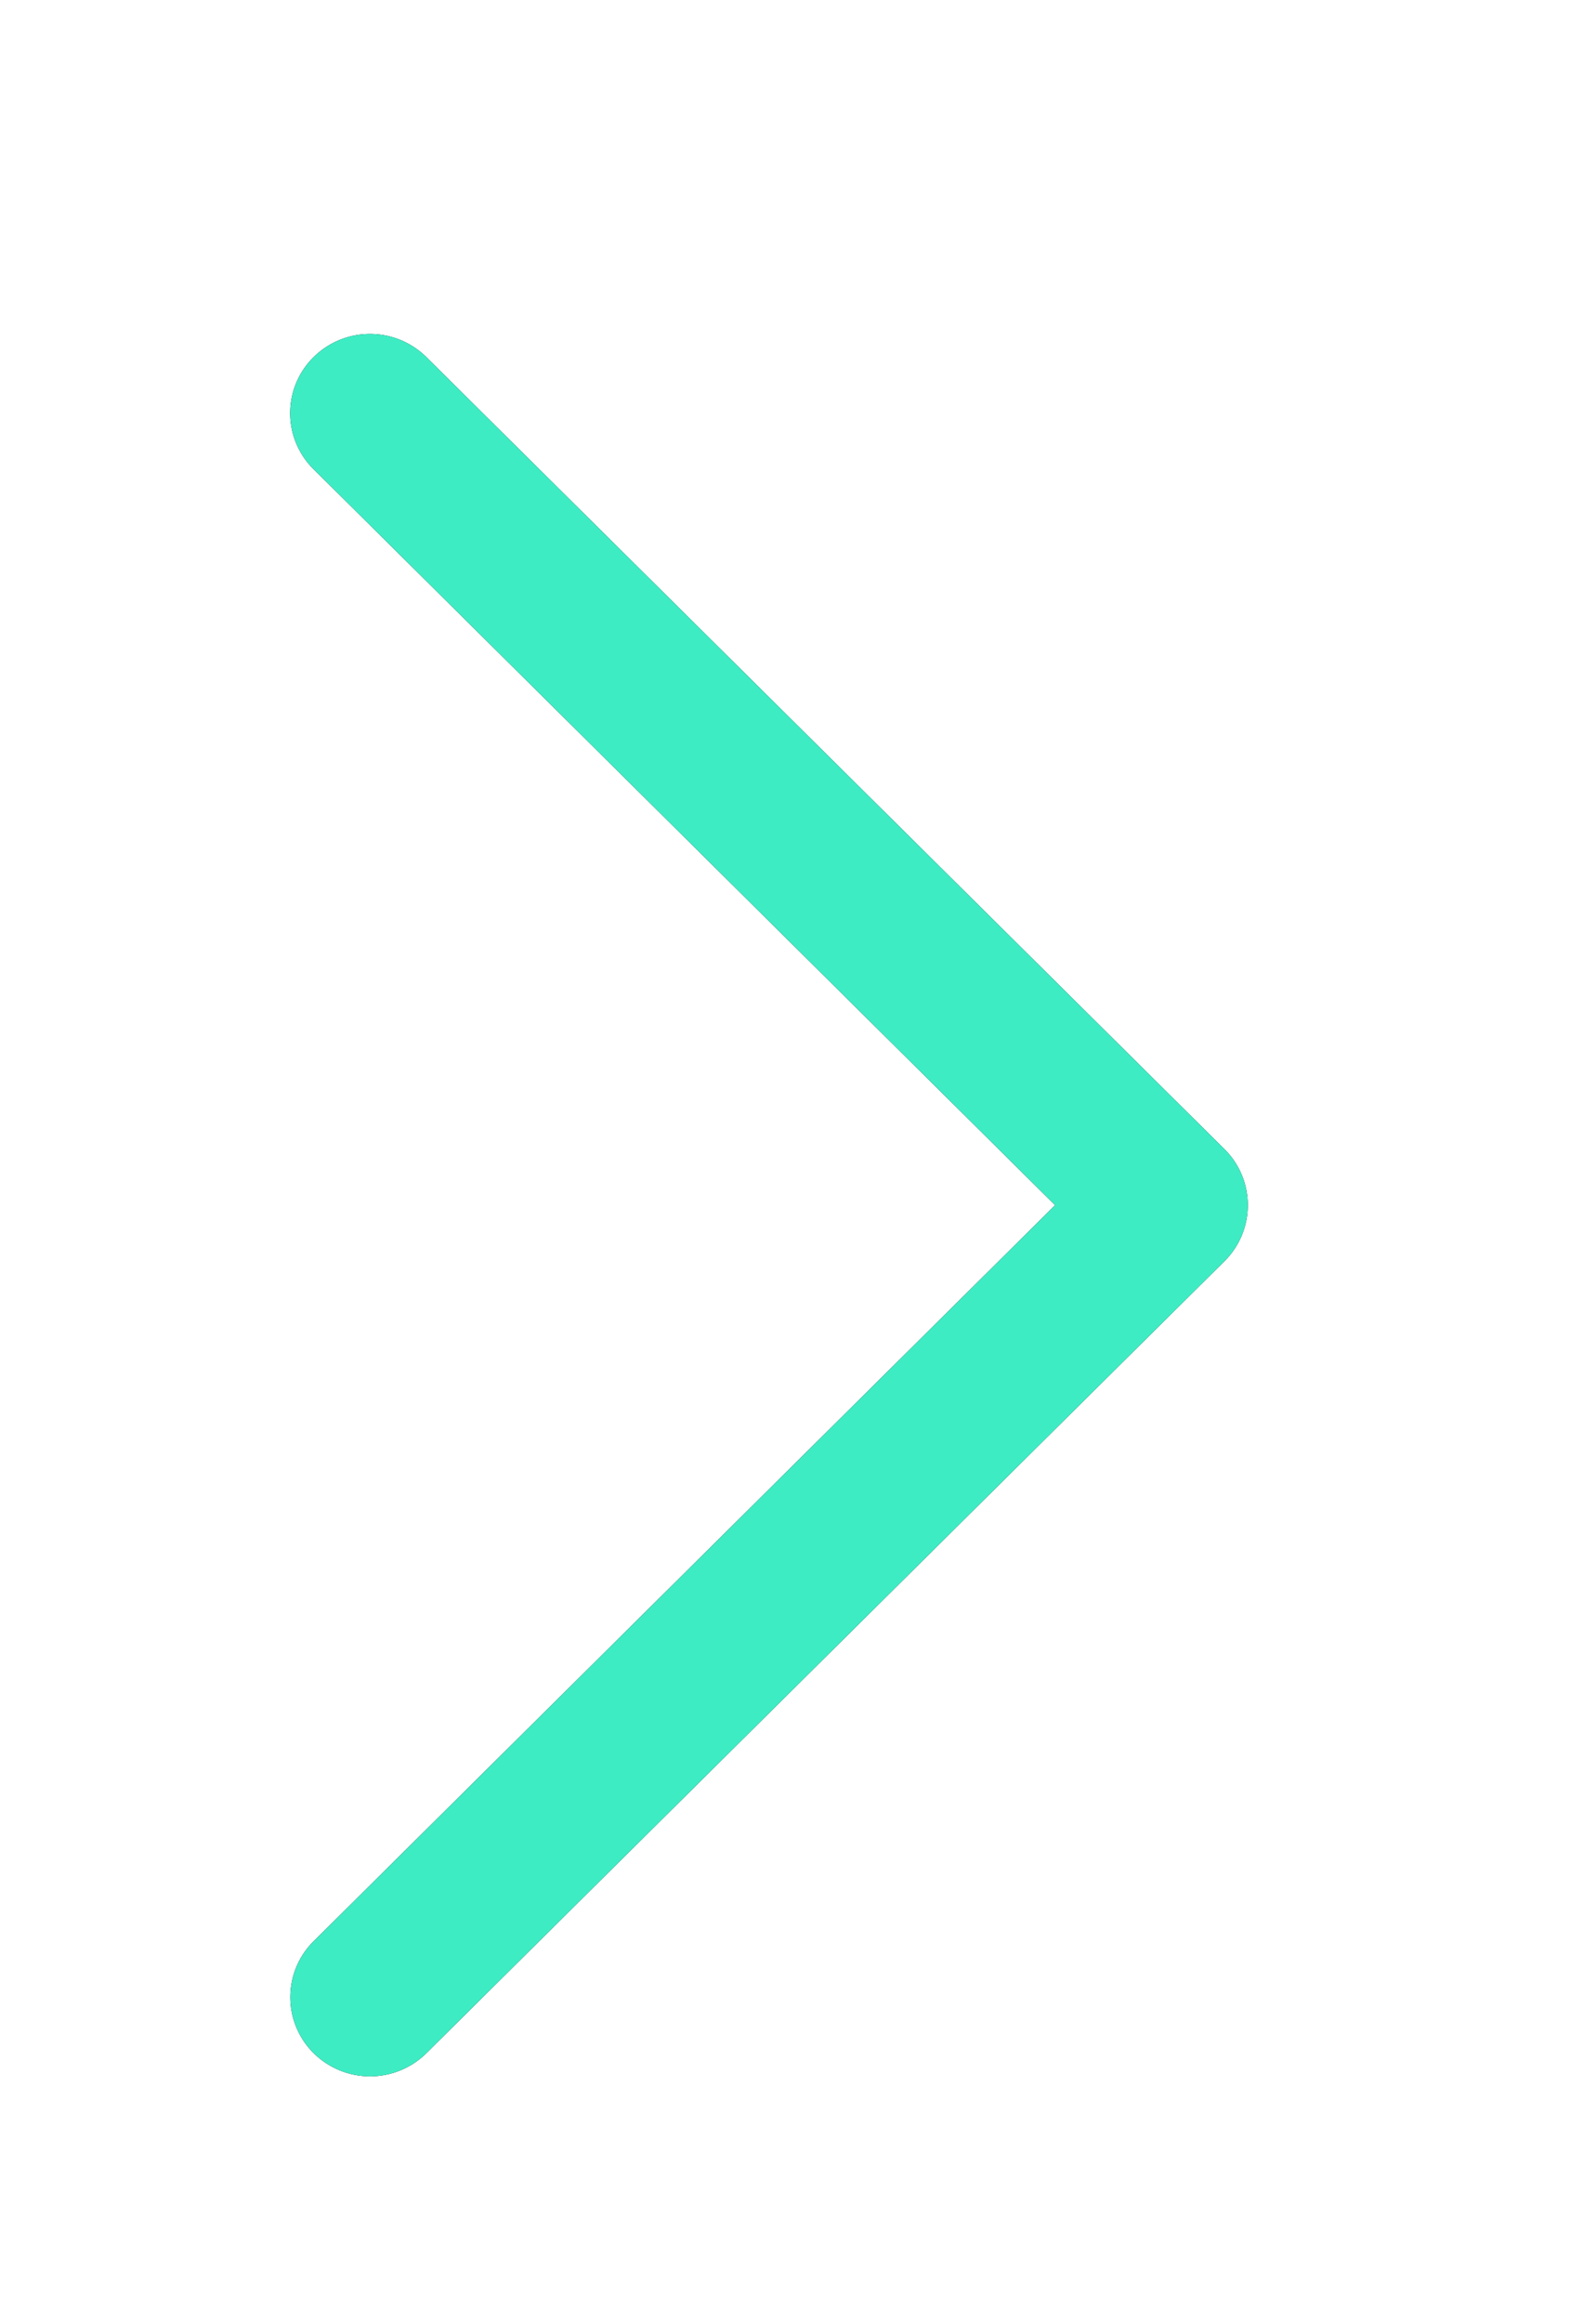 <svg width="11" height="16" viewBox="0 0 11 16" xmlns="http://www.w3.org/2000/svg" xmlns:xlink="http://www.w3.org/1999/xlink">
    <defs>
        <filter x="-25%" y="-45.5%" width="150%" height="190.9%" filterUnits="objectBoundingBox" id="a">
            <feOffset in="SourceAlpha" result="shadowOffsetOuter1"/>
            <feGaussianBlur stdDeviation="1" in="shadowOffsetOuter1" result="shadowBlurOuter1"/>
            <feColorMatrix values="0 0 0 0 0.244 0 0 0 0 0.926 0 0 0 0 0.771 0 0 0 1 0" in="shadowBlurOuter1"/>
        </filter>
        <path d="M86.14 12.161a.542.542 0 0 0-.771 0L80.3 17.272l-5.069-5.11a.542.542 0 0 0-.771 0 .553.553 0 0 0 0 .777l5.454 5.5a.543.543 0 0 0 .772 0l5.454-5.5a.553.553 0 0 0 0-.778z" id="b"/>
    </defs>
    <g transform="rotate(-90 39.3 49.3)" fill="none" fill-rule="evenodd">
        <use fill="#000" filter="url(#a)" xlink:href="#b"/>
        <use fill="#3EECC4" xlink:href="#b"/>
    </g>
</svg>
